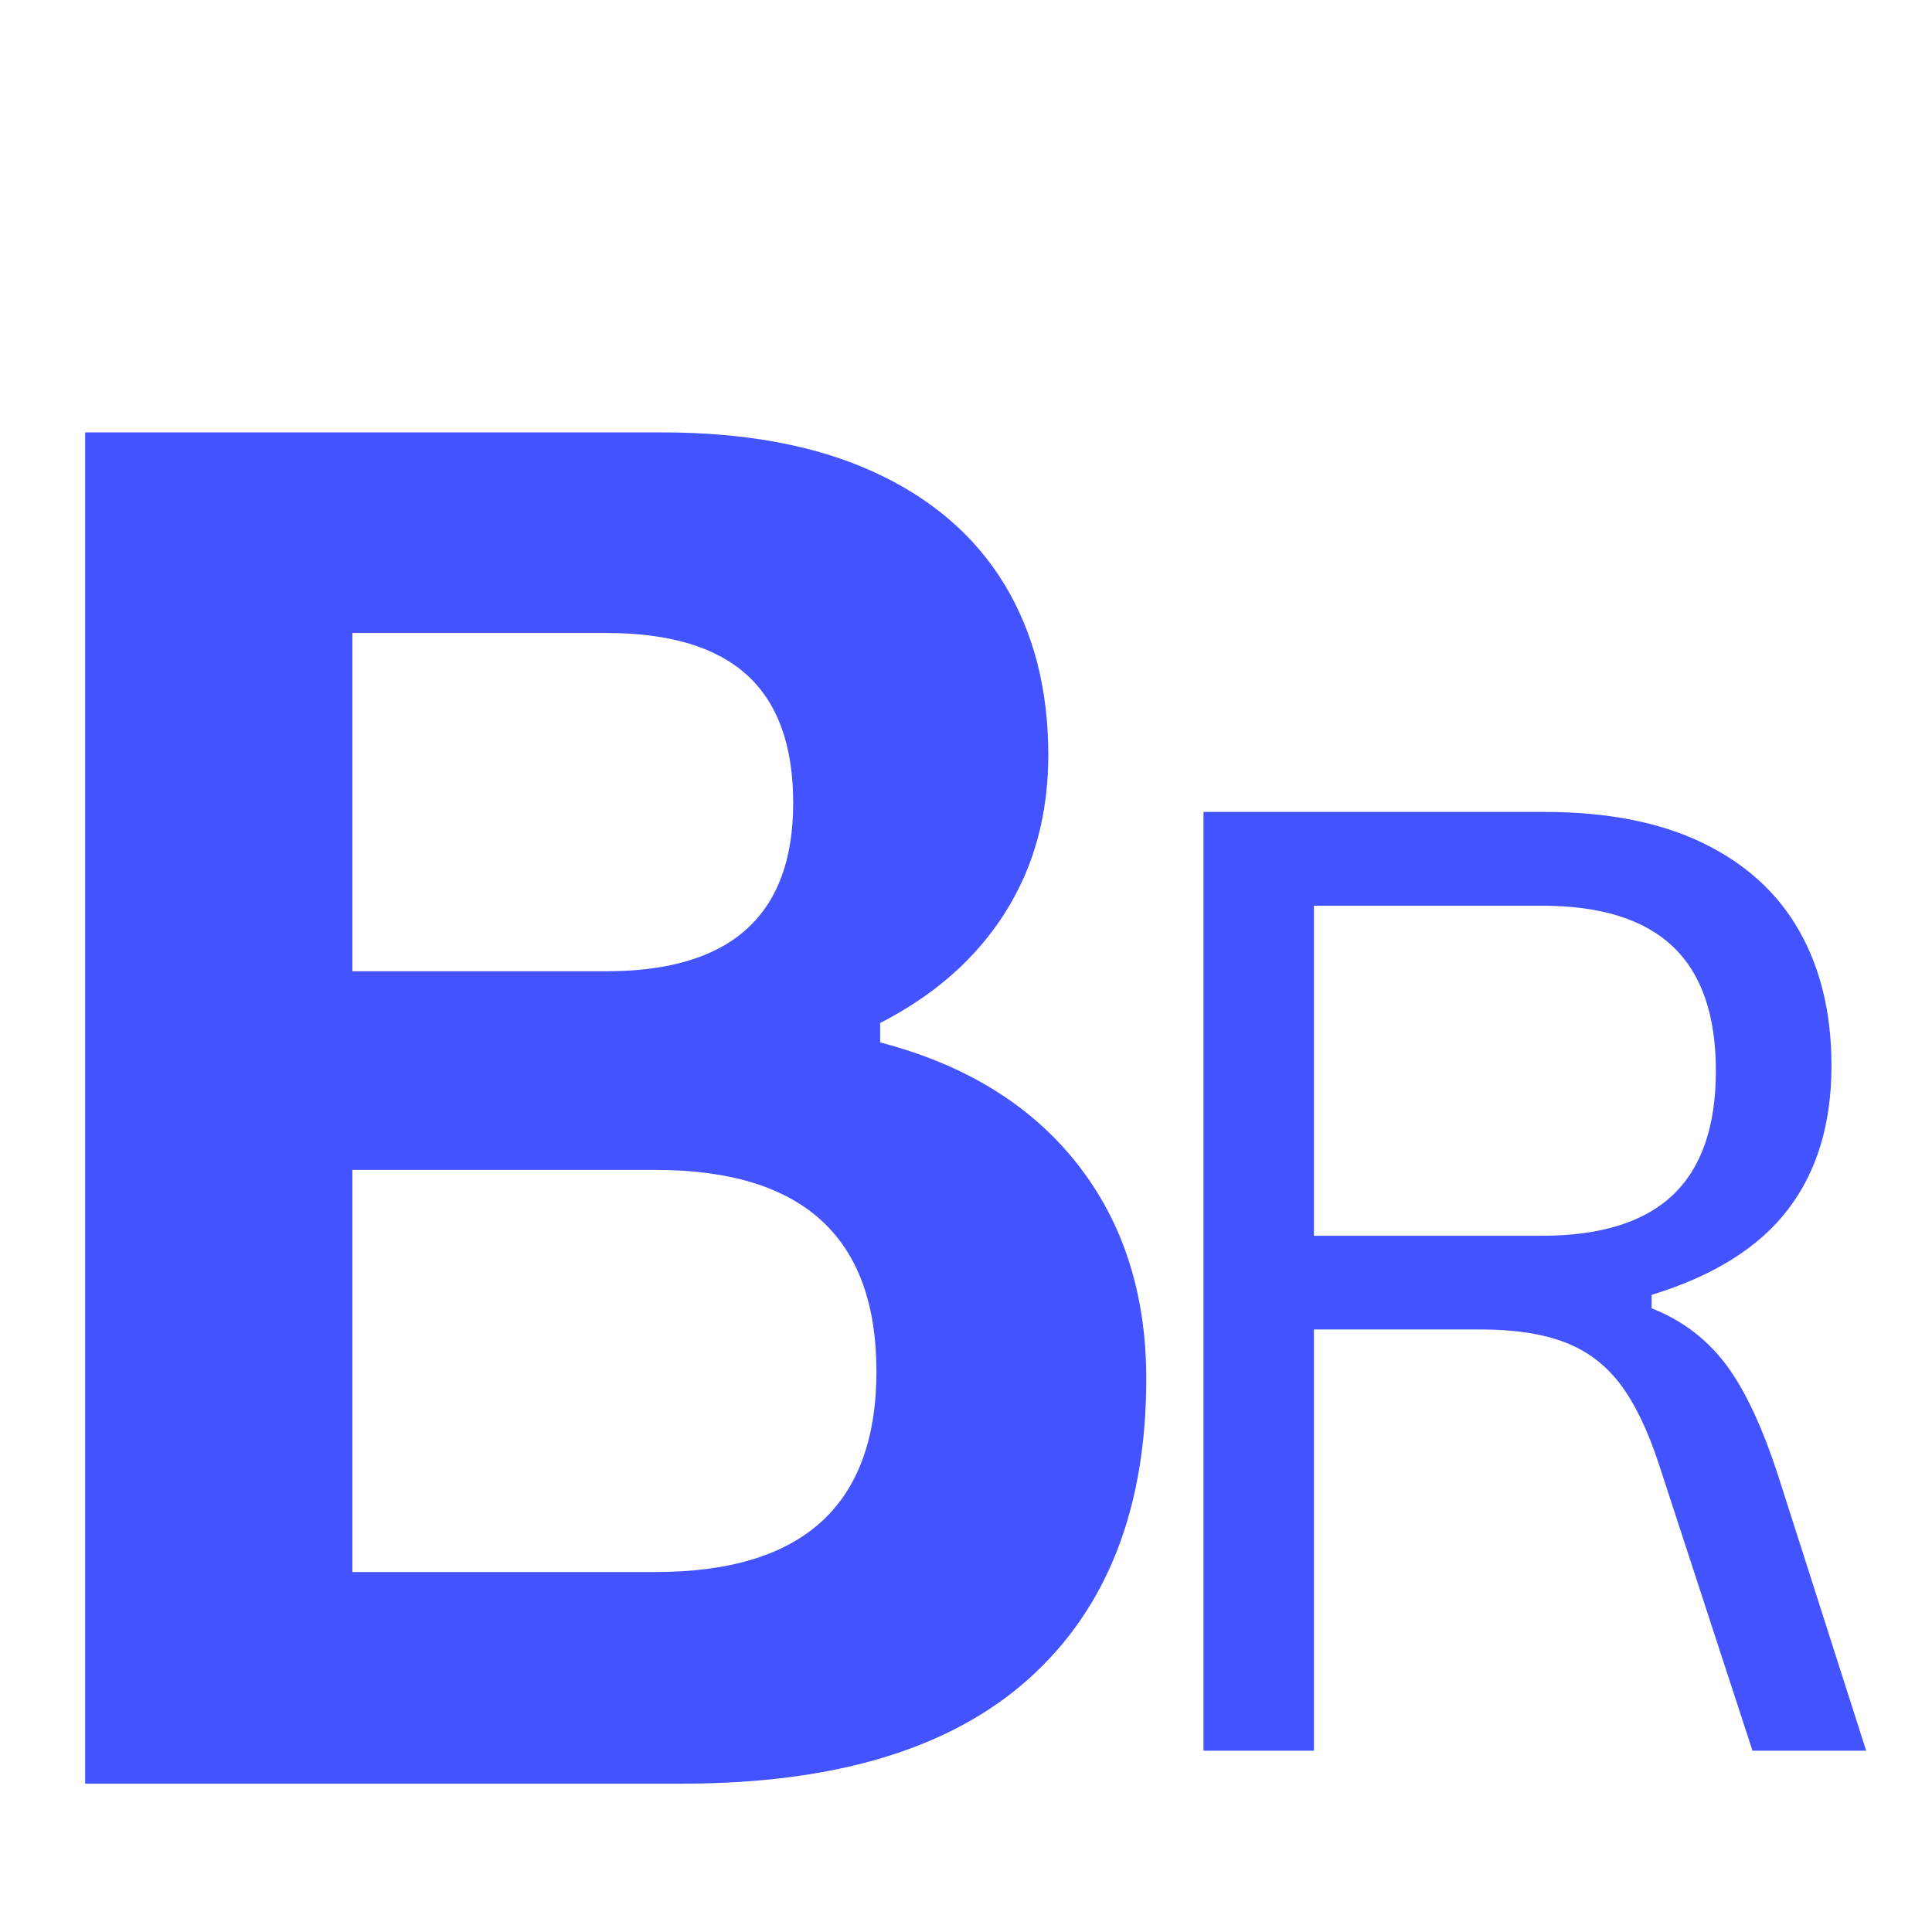 <svg xmlns="http://www.w3.org/2000/svg" xmlns:xlink="http://www.w3.org/1999/xlink" width="500" zoomAndPan="magnify" viewBox="0 0 375 375" height="500" preserveAspectRatio="xMidYMid meet" version="1.0"><defs><g/></defs><rect x="-37.5" width="450" fill="#ffffff" y="-37.5" height="450" fill-opacity="1"/><rect x="-37.5" width="450" fill="#ffffff" y="-37.5" height="450" fill-opacity="1"/><g fill="#4353ff" fill-opacity="1"><g transform="translate(-17.542, 346.207)"><g><path d="M 34.078 0 L 34.078 -262.281 L 146.031 -262.281 C 162.176 -262.281 175.836 -259.738 187.016 -254.656 C 198.203 -249.57 206.664 -242.332 212.406 -232.938 C 218.145 -223.551 221.016 -212.461 221.016 -199.672 C 221.016 -188.066 218.203 -177.836 212.578 -168.984 C 206.961 -160.141 198.895 -153.023 188.375 -147.641 L 188.375 -143.875 C 204.875 -139.57 217.609 -131.738 226.578 -120.375 C 235.547 -109.008 240.031 -95.078 240.031 -78.578 C 240.031 -53.461 232.461 -34.086 217.328 -20.453 C 202.203 -6.816 179.75 0 149.969 0 Z M 135.266 -157.688 C 159.422 -157.688 171.5 -168.57 171.5 -190.344 C 171.5 -201.469 168.508 -209.75 162.531 -215.188 C 156.551 -220.625 147.461 -223.344 135.266 -223.344 L 85.938 -223.344 L 85.938 -157.688 Z M 144.781 -41.078 C 173.363 -41.078 187.656 -54.055 187.656 -80.016 C 187.656 -106.086 173.363 -119.125 144.781 -119.125 L 85.938 -119.125 L 85.938 -41.078 Z M 144.781 -41.078 "/></g></g></g><g fill="#4353ff" fill-opacity="1"><g transform="translate(206.049, 339.813)"><g><path d="M 27.547 0 L 27.547 -182.219 L 93.719 -182.219 C 105.938 -182.219 116.195 -180.203 124.5 -176.172 C 132.812 -172.141 139.047 -166.445 143.203 -159.094 C 147.359 -151.738 149.438 -143.035 149.438 -132.984 C 149.438 -121.68 146.609 -112.352 140.953 -105 C 135.305 -97.645 126.5 -92.141 114.531 -88.484 L 114.531 -85.875 C 120.438 -83.551 125.258 -79.895 129 -74.906 C 132.738 -69.914 136.188 -62.477 139.344 -52.594 L 156.172 0 L 134.109 0 L 115.906 -55.719 C 113.75 -62.281 111.254 -67.43 108.422 -71.172 C 105.598 -74.91 102.023 -77.609 97.703 -79.266 C 93.391 -80.93 87.91 -81.766 81.266 -81.766 L 48.984 -81.766 L 48.984 0 Z M 93.219 -99.953 C 104.602 -99.953 113.078 -102.586 118.641 -107.859 C 124.211 -113.141 127 -121.18 127 -131.984 C 127 -142.785 124.211 -150.82 118.641 -156.094 C 113.078 -161.375 104.602 -164.016 93.219 -164.016 L 48.984 -164.016 L 48.984 -99.953 Z M 93.219 -99.953 "/></g></g></g></svg>
